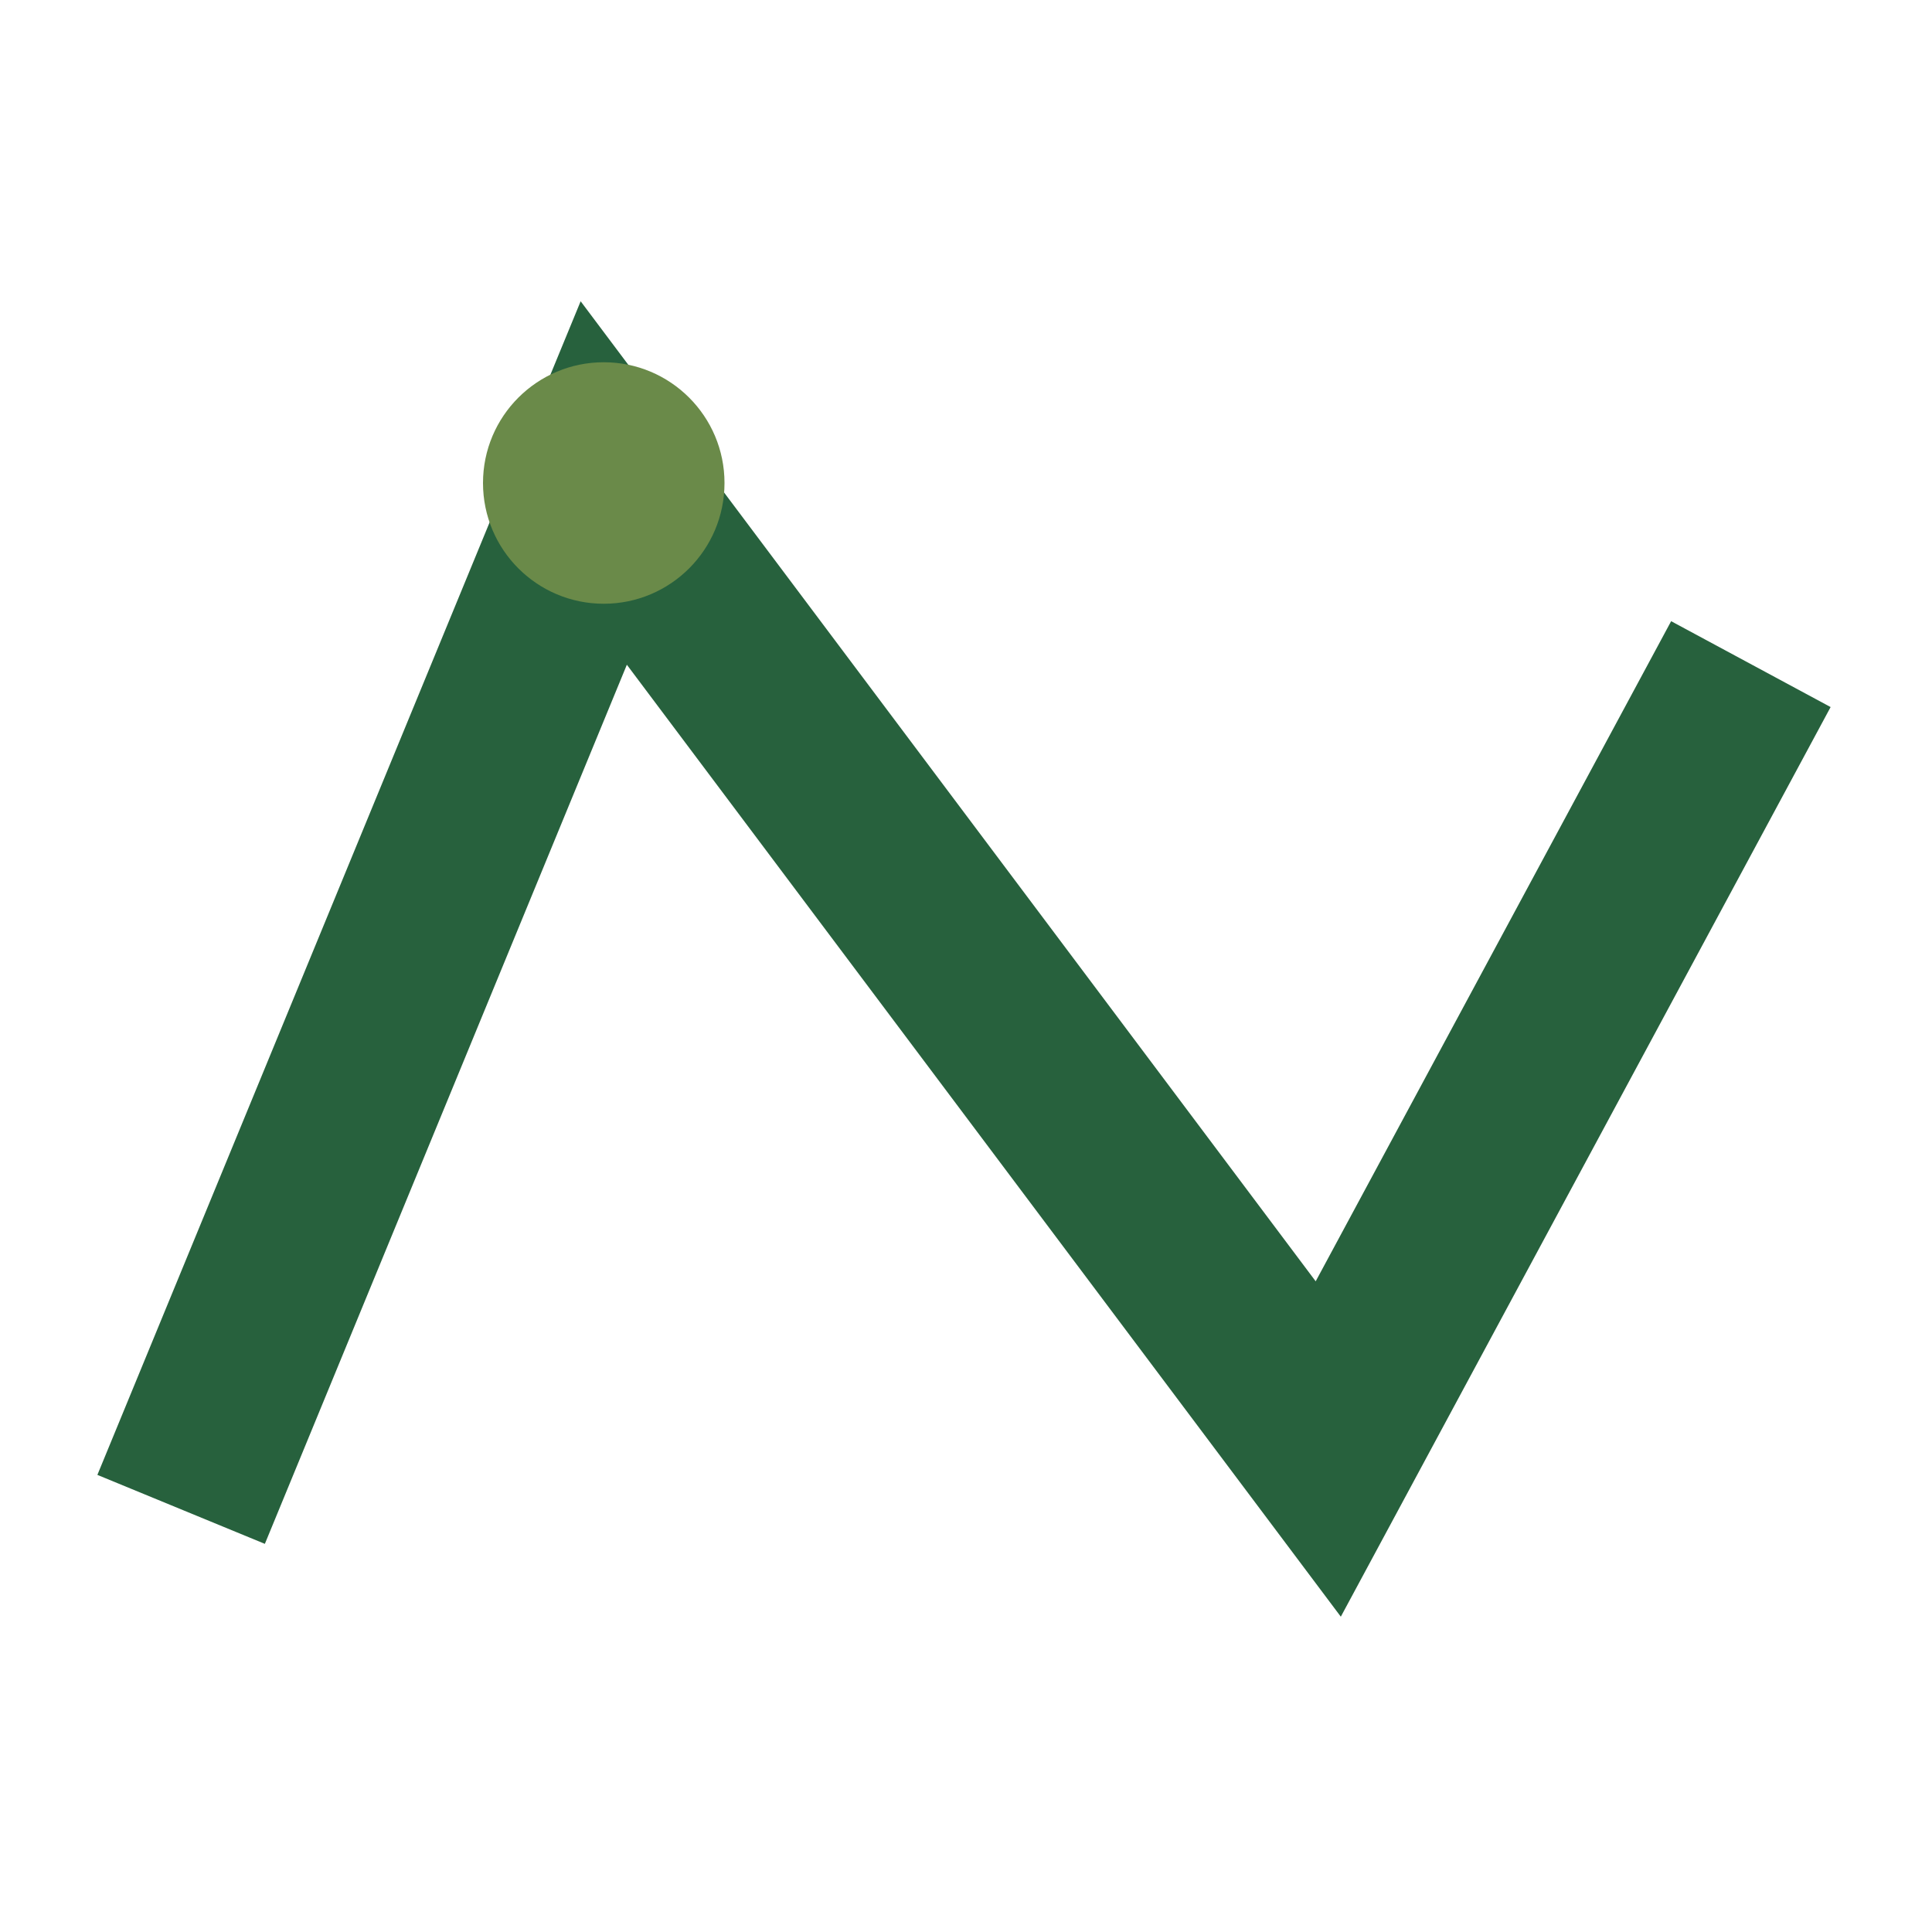 <?xml version="1.0" encoding="UTF-8"?>
<svg xmlns="http://www.w3.org/2000/svg" width="32" height="32" viewBox="0 0 32 32"><polyline points="3,25 10,8 22,24 29,11" fill="none" stroke="#27613D" stroke-width="3"/><circle cx="10" cy="8" r="2" fill="#6A8A49"/></svg>